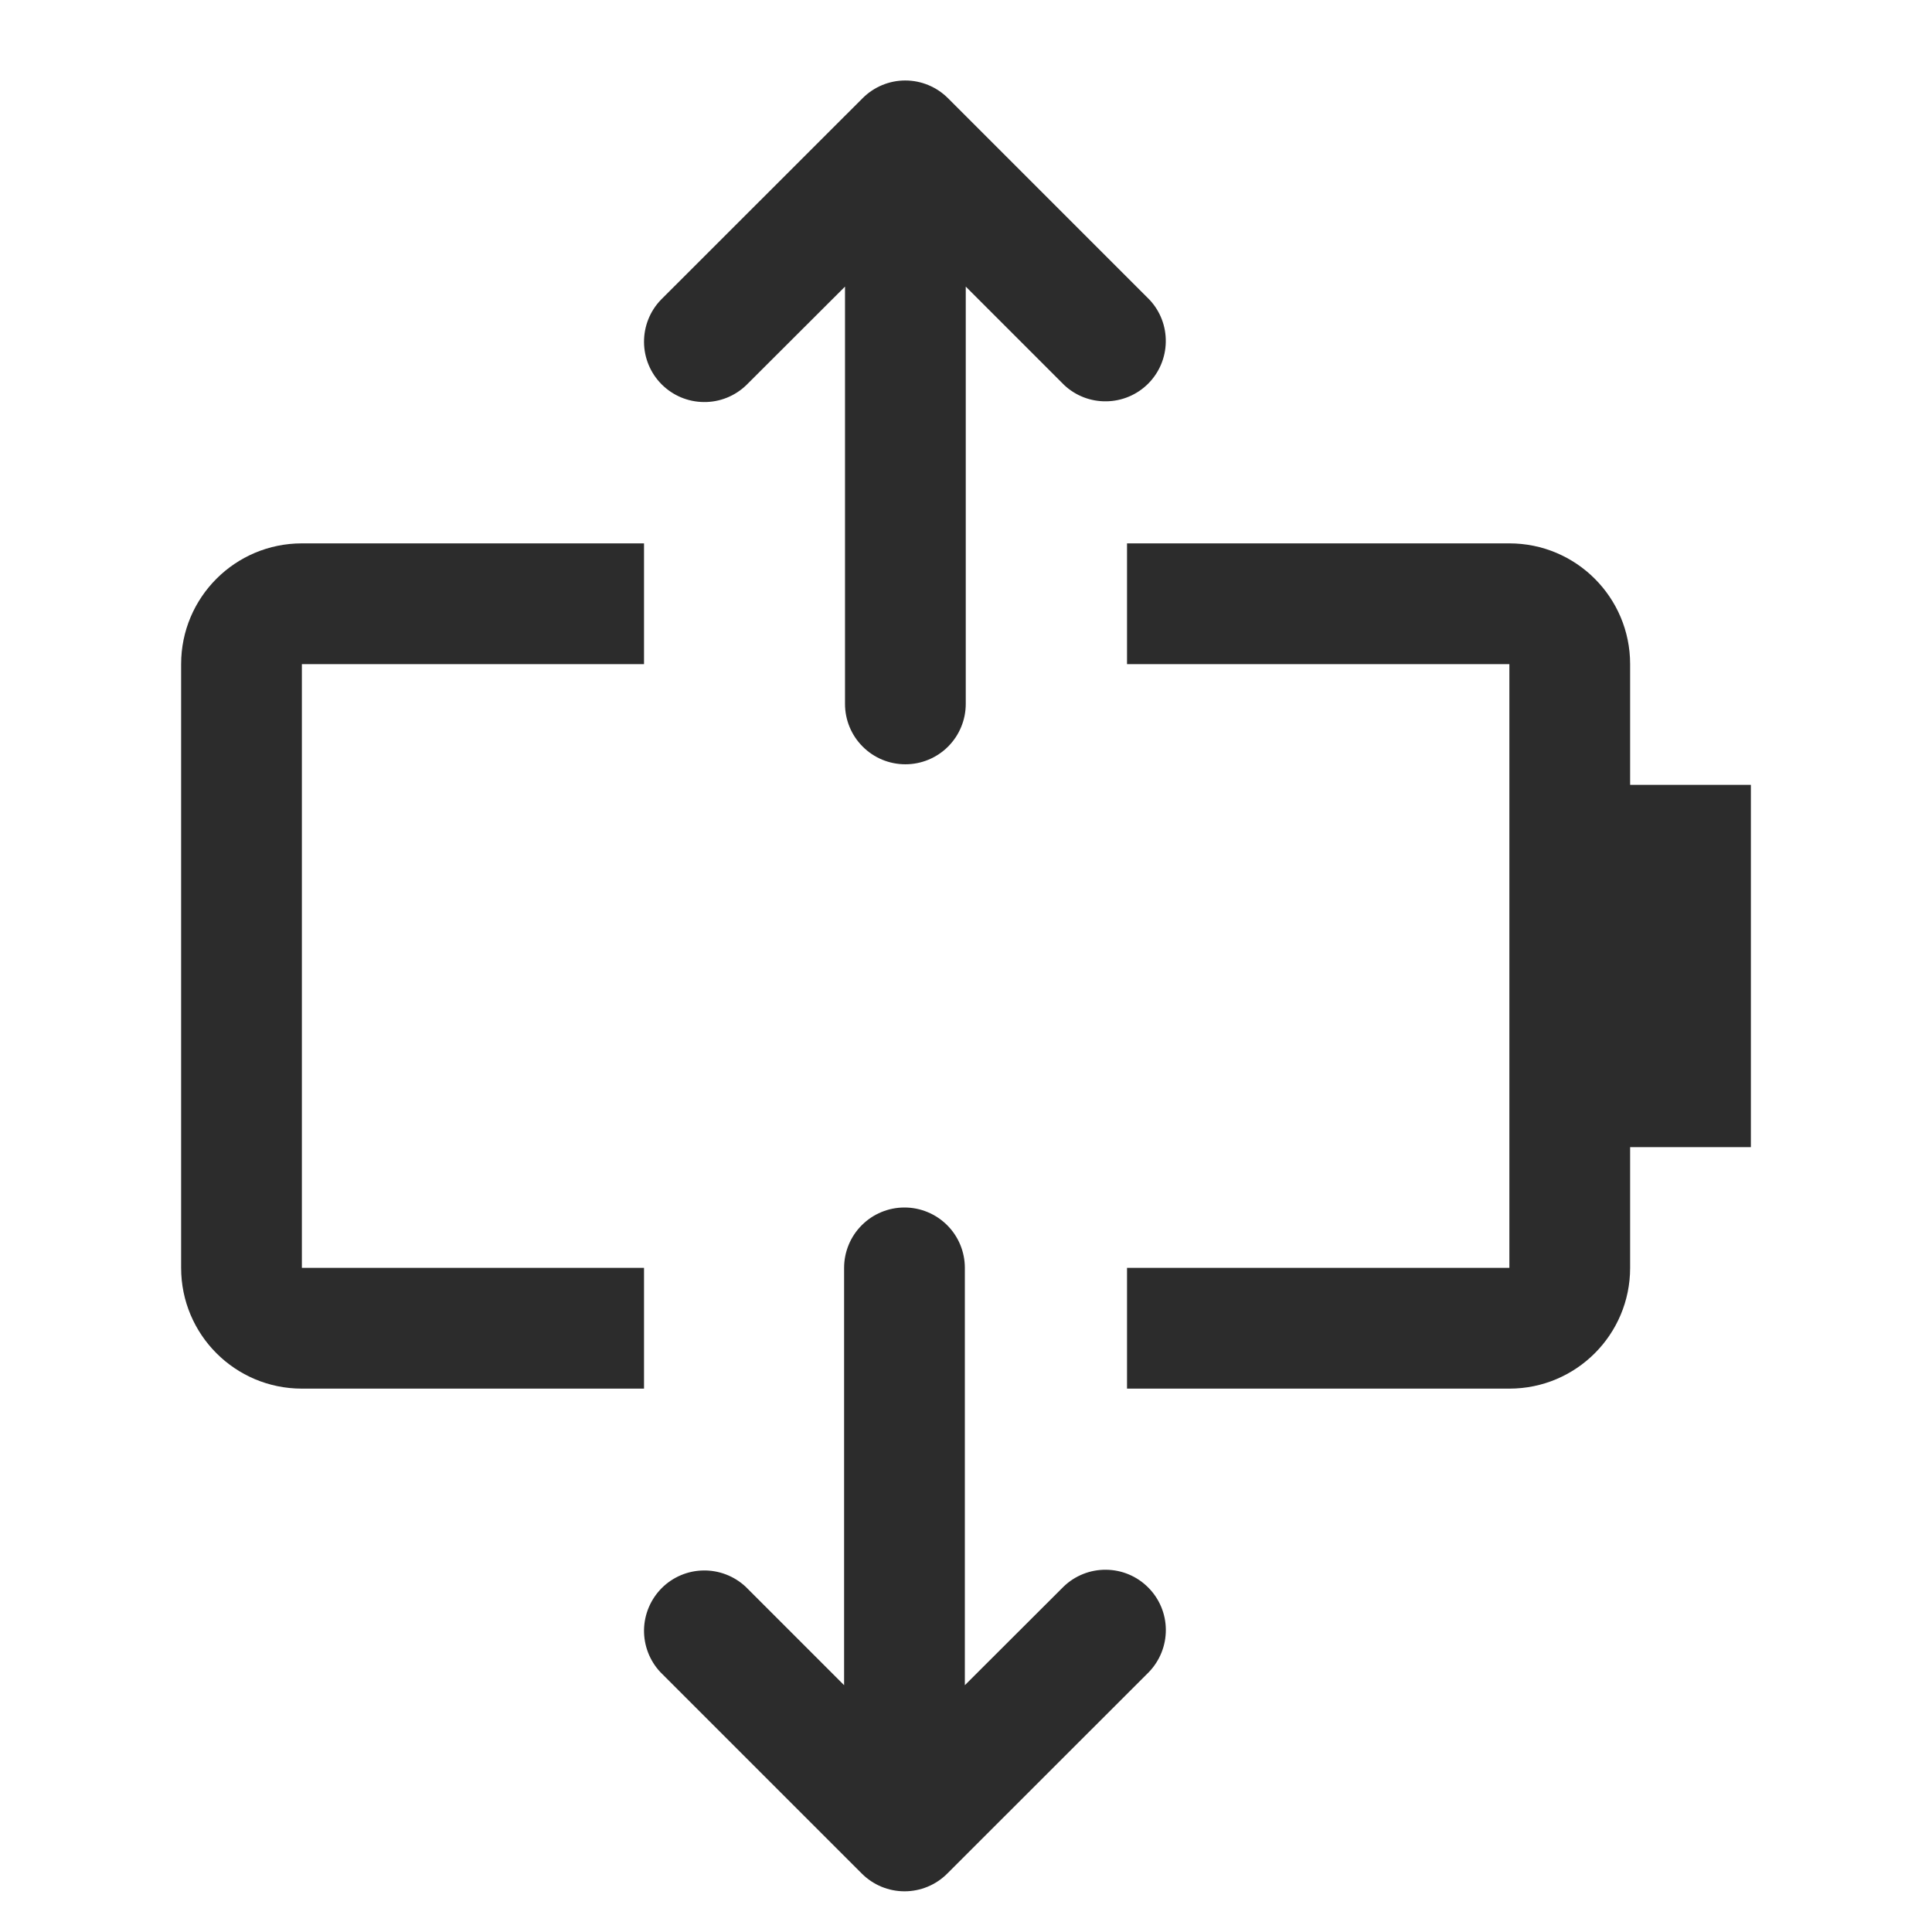 <svg xmlns="http://www.w3.org/2000/svg" fill="none" viewBox="0 0 32 32" height="32" width="32">
<path fill="#2C2C2C" d="M10.667 9H5C3.895 9 3 9.895 3 11V21C3 22.105 3.895 23 5 23H10.667V21H5V11H10.667V9Z"></path>
<path fill="#2C2C2C" d="M18.667 21H25V11H18.667V9H25C26.105 9 27 9.895 27 11V13H29V19H27V21C27 22.105 26.105 23 25 23H18.667V21Z"></path>
<path fill="#2C2C2C" d="M17.628 6.379L15.996 4.747V11.659C15.996 11.924 15.89 12.179 15.703 12.366C15.515 12.554 15.261 12.659 14.996 12.659C14.73 12.659 14.476 12.554 14.289 12.366C14.101 12.179 13.996 11.924 13.996 11.659V4.747L12.361 6.379C12.172 6.561 11.92 6.662 11.658 6.659C11.395 6.657 11.145 6.552 10.959 6.366C10.774 6.181 10.669 5.93 10.667 5.668C10.665 5.406 10.765 5.153 10.948 4.964L14.288 1.626C14.475 1.439 14.729 1.333 14.994 1.333C15.259 1.333 15.514 1.439 15.701 1.626L19.041 4.966C19.218 5.155 19.314 5.406 19.309 5.665C19.305 5.924 19.2 6.172 19.017 6.355C18.834 6.538 18.586 6.643 18.327 6.647C18.068 6.652 17.817 6.556 17.628 6.379Z"></path>
<path fill="#2C2C2C" d="M12.349 26.28L13.981 27.912V21C13.981 20.735 14.086 20.48 14.274 20.293C14.461 20.105 14.716 20 14.981 20C15.246 20 15.5 20.105 15.688 20.293C15.876 20.48 15.981 20.735 15.981 21V27.912L17.616 26.28C17.804 26.098 18.057 25.997 18.319 26C18.581 26.002 18.832 26.107 19.017 26.293C19.203 26.478 19.308 26.729 19.31 26.991C19.312 27.254 19.211 27.506 19.029 27.695L15.689 31.033C15.501 31.221 15.247 31.326 14.982 31.326C14.717 31.326 14.463 31.221 14.275 31.033L10.935 27.693C10.759 27.504 10.663 27.253 10.667 26.994C10.672 26.735 10.777 26.488 10.96 26.304C11.143 26.121 11.39 26.016 11.649 26.012C11.908 26.007 12.159 26.104 12.349 26.28Z"></path>
</svg>
